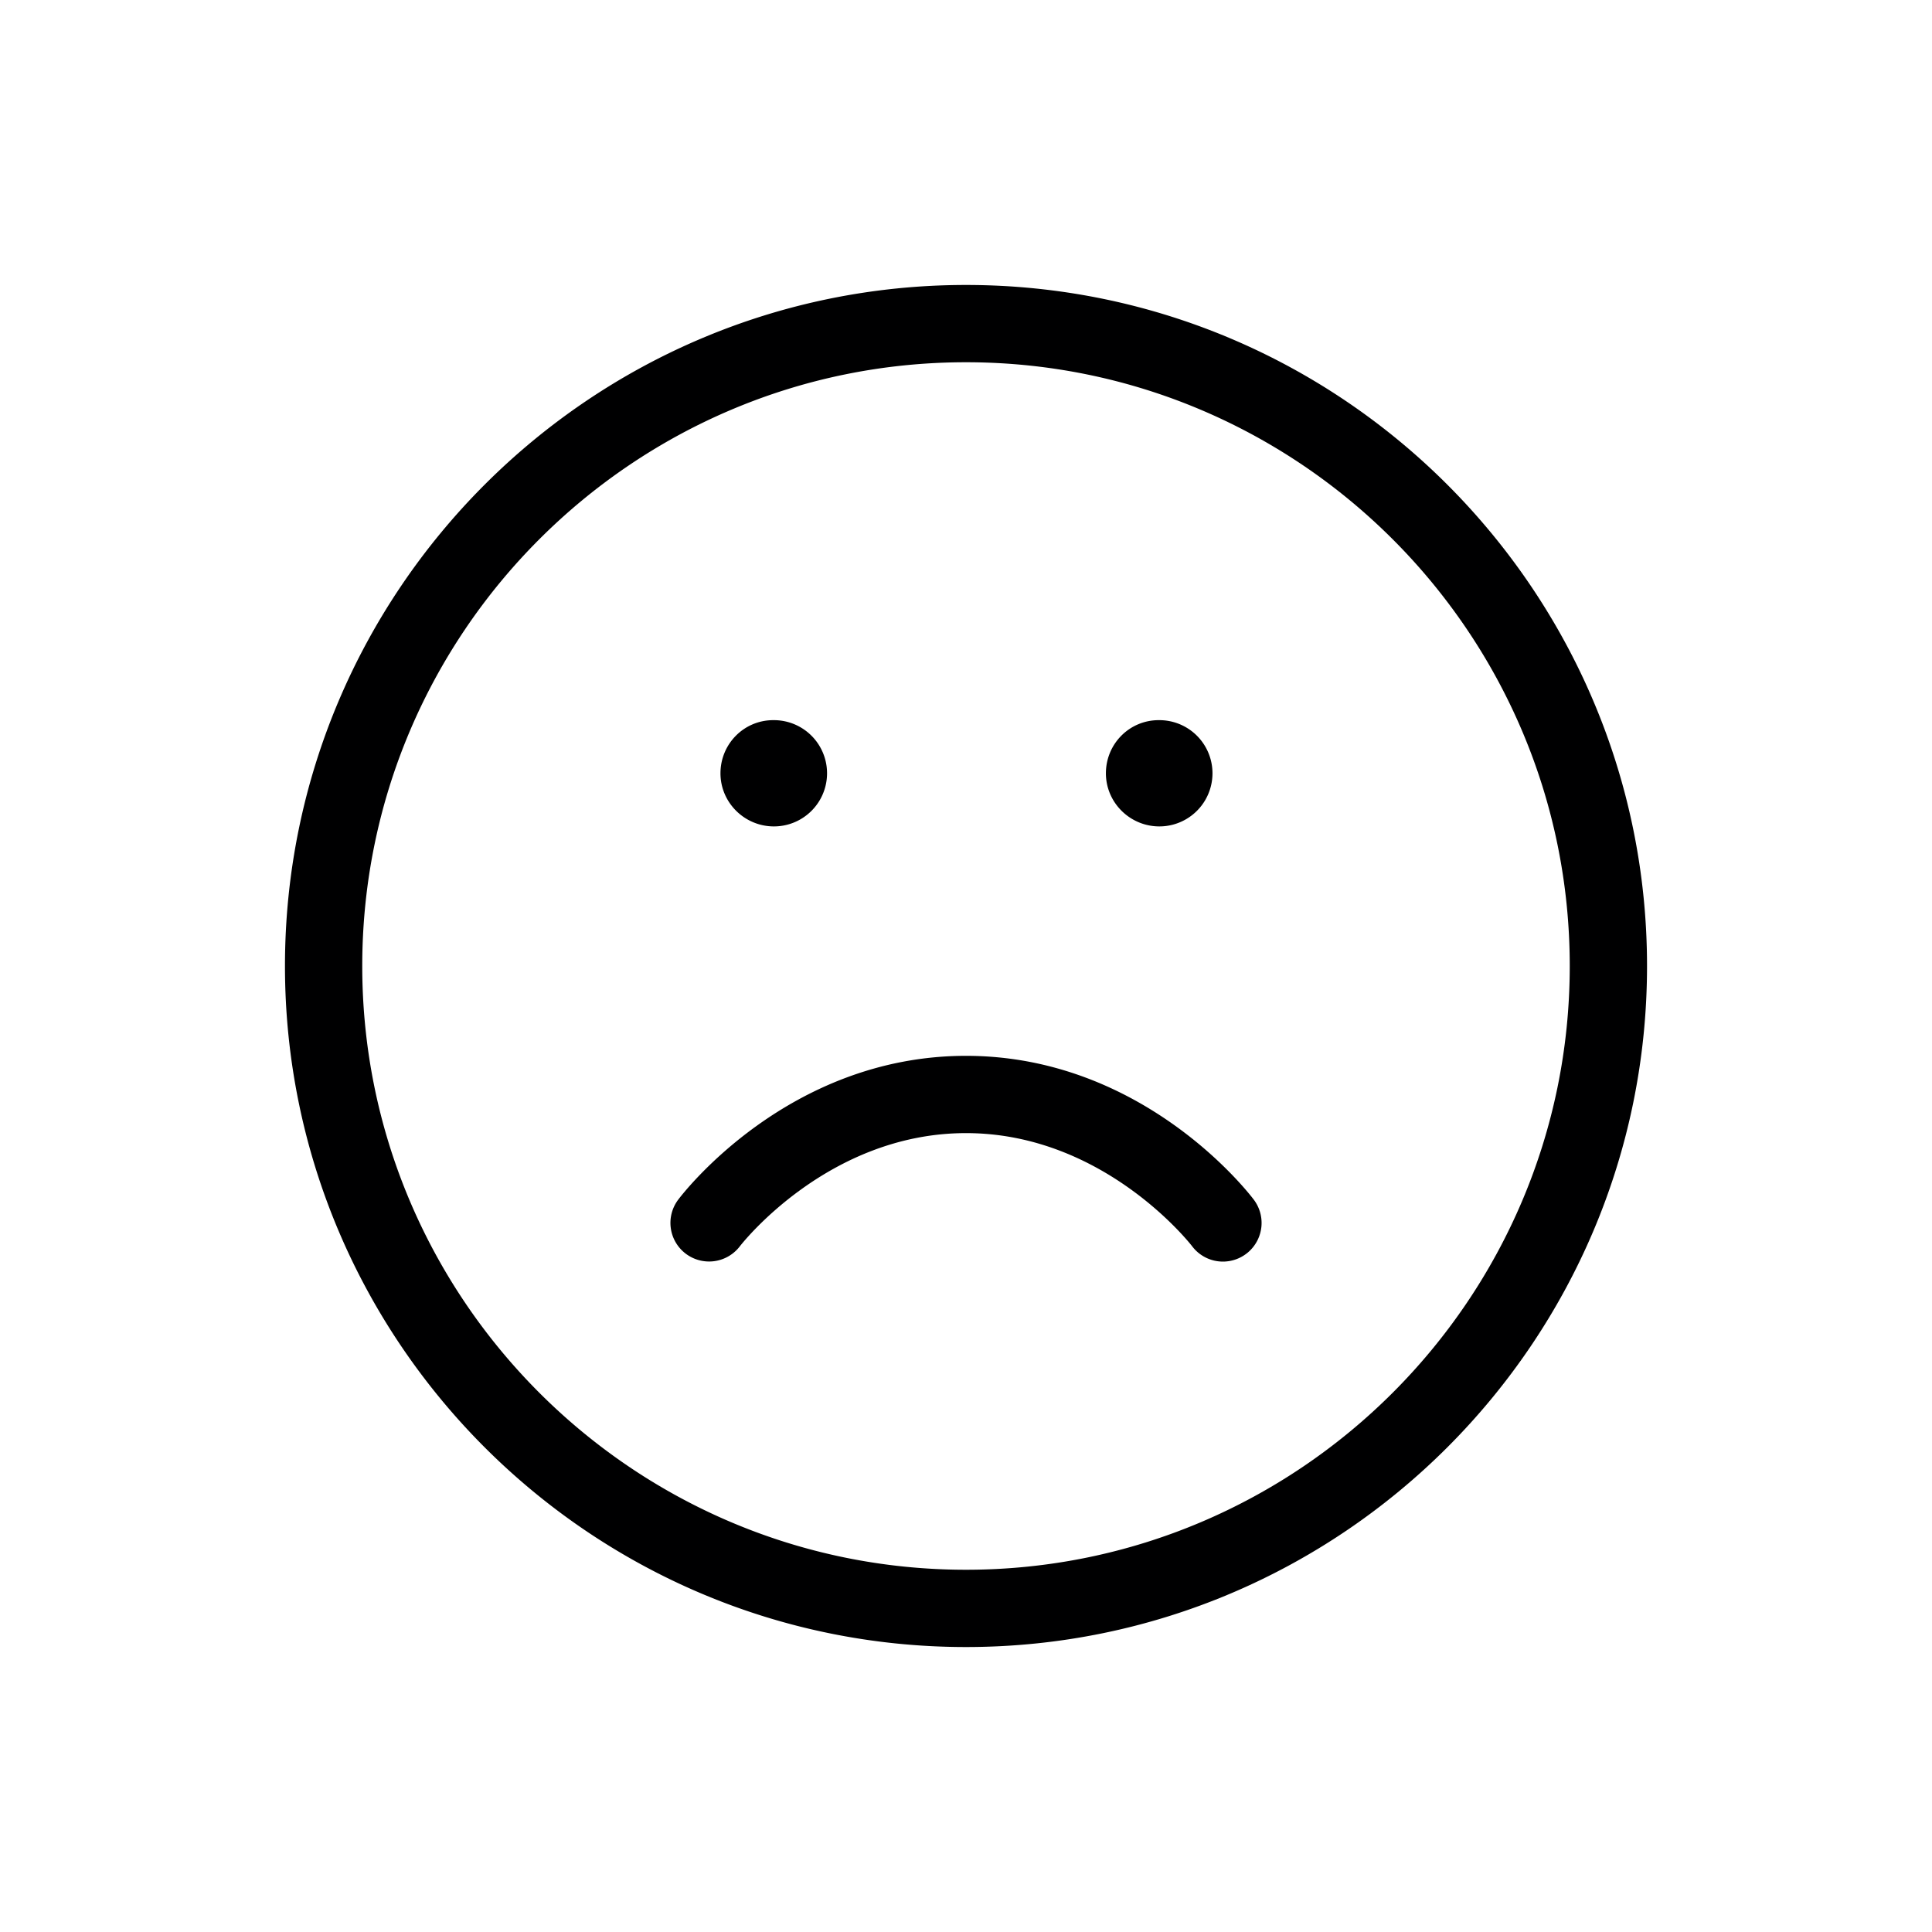 <?xml version="1.0" encoding="UTF-8"?>
<svg data-bbox="29.5 29.5 141 141" viewBox="0 0 200 200" height="200" width="200" xmlns="http://www.w3.org/2000/svg" data-type="color">
    <g>
        <path d="M100 29.5c-38.874 0-70.5 31.626-70.5 70.5s31.626 70.5 70.5 70.5 70.5-31.626 70.5-70.5-31.626-70.5-70.5-70.5zm0 133c-34.463 0-62.5-28.037-62.5-62.5S65.537 37.5 100 37.5s62.5 28.037 62.5 62.5-28.037 62.5-62.5 62.5zm29.8-38.301a4.002 4.002 0 0 1-3.197 6.401 3.994 3.994 0 0 1-3.195-1.59c-.089-.117-9.071-11.71-23.407-11.71s-23.318 11.593-23.407 11.71a4.007 4.007 0 0 1-5.599.776 3.995 3.995 0 0 1-.794-5.587c.456-.608 11.387-14.899 29.8-14.899s29.343 14.291 29.799 14.899zM74.583 80.05c0-3.037 2.43-5.5 5.467-5.5h.066a5.5 5.5 0 0 1 0 11c-3.037 0-5.533-2.463-5.533-5.5zm39.9 0c0-3.037 2.43-5.5 5.467-5.5h.066a5.5 5.5 0 0 1 0 11c-3.037 0-5.533-2.463-5.533-5.5z" fill="#000001" data-color="1"/>
    </g>
</svg>
